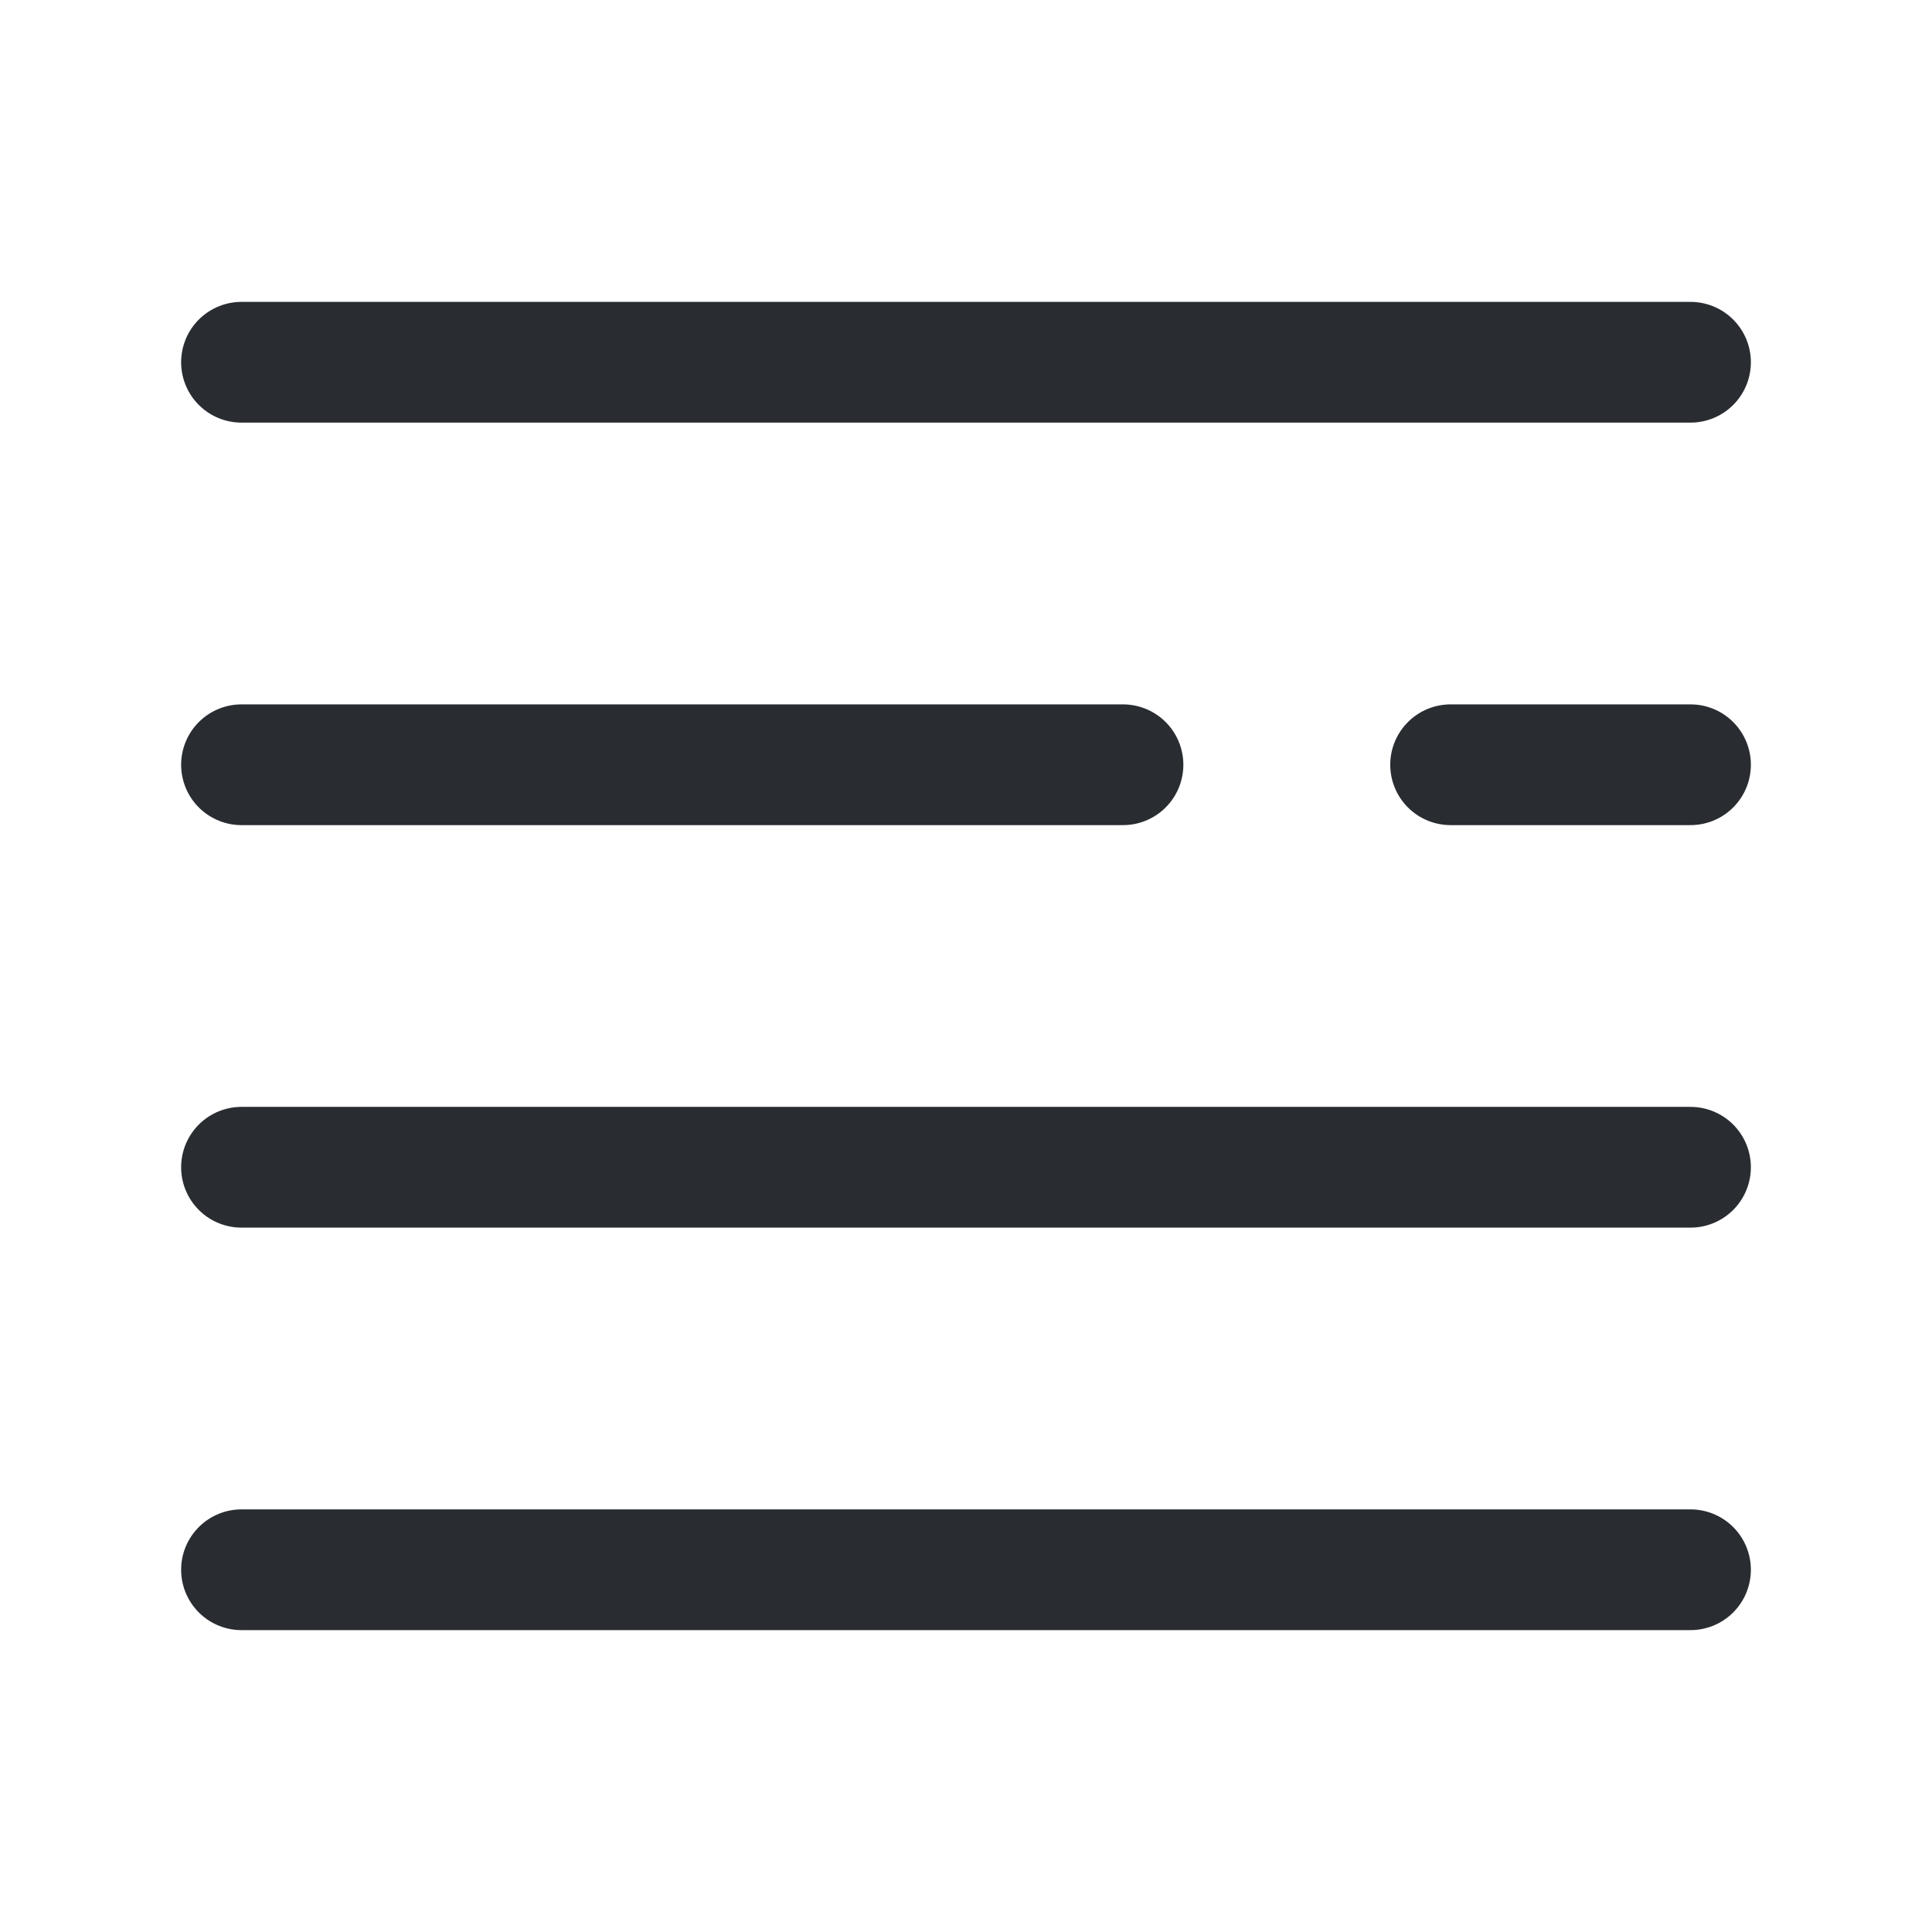 <svg width="24" height="24" viewBox="0 0 24 24" fill="none" xmlns="http://www.w3.org/2000/svg">
<path d="M3 4.5H21" stroke="#292D32" stroke-width="1.5" stroke-linecap="round" stroke-linejoin="round"/>
<path d="M3 14.5H21" stroke="#292D32" stroke-width="1.5" stroke-linecap="round" stroke-linejoin="round"/>
<path d="M3 19.5H21" stroke="#292D32" stroke-width="1.5" stroke-linecap="round" stroke-linejoin="round"/>
<path d="M13.95 9.5H3" stroke="#292D32" stroke-width="1.5" stroke-linecap="round" stroke-linejoin="round"/>
<path d="M21 9.5H18.02" stroke="#292D32" stroke-width="1.5" stroke-linecap="round" stroke-linejoin="round"/>
</svg>
